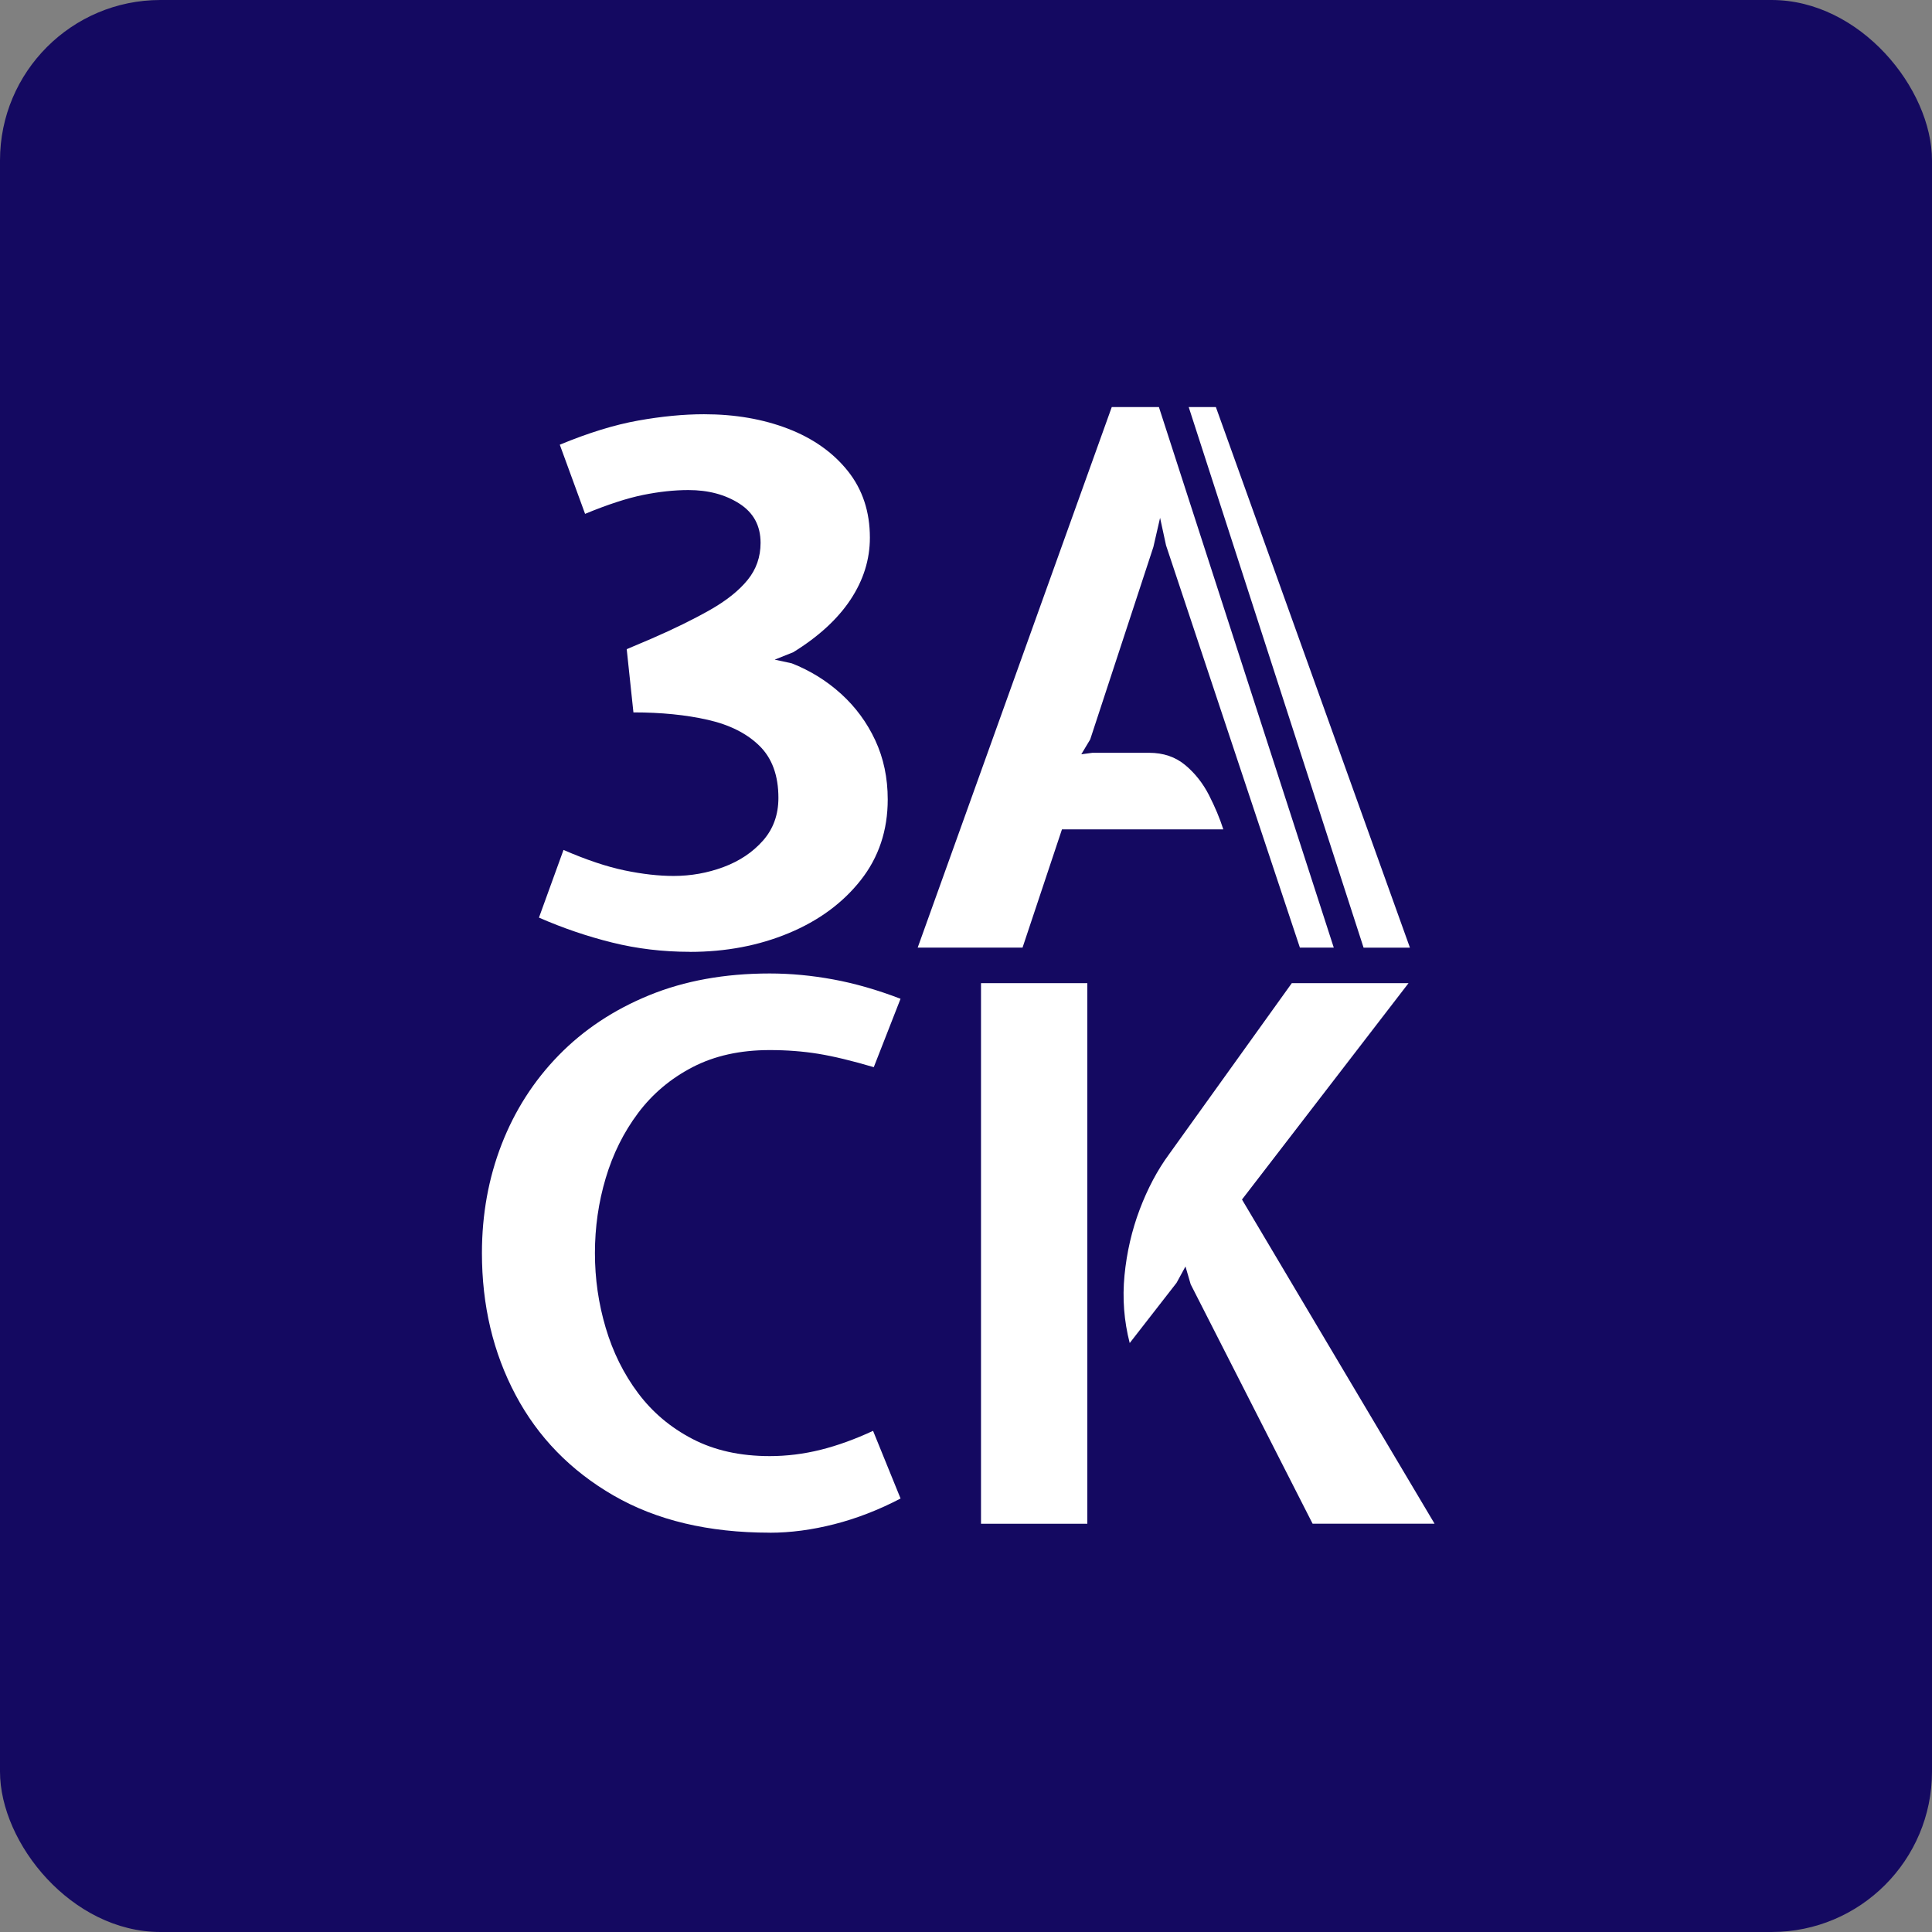 <?xml version="1.0" encoding="UTF-8"?>
<svg id="Layer_2" data-name="Layer 2" xmlns="http://www.w3.org/2000/svg" viewBox="0 0 749.38 749.38">
  <rect x="0" y="0" width="749.38" height="749.38" fill="#808080" stroke="none"/>
  <defs>
    <style>
      .cls-1 {
        fill: #140961;
      }

      .cls-1, .cls-2 {
        stroke-width: 0px;
      }

      .cls-2 {
        fill: #fff;
      }
    </style>
  </defs>
  <g id="Layer_1-2" data-name="Layer 1">
    <g>
      <rect class="cls-1" width="749.38" height="749.38" rx="62.22" ry="62.22"/>
      <path class="cls-2" d="M267.6,369.19c-10.48,0-20.55-1.2-30.21-3.61-9.66-2.4-19.11-5.62-28.34-9.66l9.52-26.25c8.84,3.84,16.73,6.49,23.65,7.93,6.92,1.44,13.27,2.16,19.03,2.16,6.73,0,13.2-1.15,19.4-3.46,6.2-2.31,11.29-5.72,15.29-10.24,3.99-4.52,5.99-10.05,5.99-16.58,0-8.65-2.45-15.38-7.35-20.19-4.9-4.81-11.59-8.17-20.05-10.09-8.46-1.92-18.08-2.88-28.84-2.88l-2.6-24.52,9.52-4.04c8.84-3.84,16.44-7.57,22.79-11.18,6.35-3.61,11.2-7.48,14.56-11.61,3.37-4.13,5.05-8.94,5.05-14.42,0-6.63-2.74-11.7-8.22-15.21-5.48-3.51-12.07-5.26-19.76-5.26-5.48,0-11.32.63-17.52,1.88-6.2,1.25-13.73,3.7-22.57,7.35l-9.81-26.82c11.15-4.62,21.29-7.74,30.43-9.37,9.13-1.63,17.64-2.45,25.53-2.45,12.02,0,22.88,1.88,32.59,5.62,9.71,3.75,17.42,9.21,23.15,16.37,5.72,7.16,8.58,15.79,8.58,25.89,0,8.46-2.5,16.46-7.5,24.01-5,7.55-12.4,14.35-22.21,20.41l-7.21,2.88,6.63,1.44c7.11,2.79,13.48,6.73,19.11,11.83,5.62,5.1,10.04,11.1,13.27,18.03,3.22,6.92,4.83,14.56,4.83,22.93,0,12.02-3.49,22.45-10.46,31.3-6.97,8.85-16.27,15.7-27.91,20.55s-24.42,7.28-38.36,7.28Z"/>
      <path class="cls-2" d="M298.55,594.49c-23.75,0-43.94-4.81-60.57-14.42-16.63-9.61-29.3-22.62-38-39.01-8.7-16.39-13.05-34.73-13.05-55.02,0-15,2.55-29.06,7.64-42.18,5.1-13.12,12.47-24.63,22.14-34.54,9.66-9.9,21.37-17.67,35.11-23.29,13.75-5.62,29.32-8.44,46.72-8.44,8.08,0,16.3.77,24.66,2.31,8.37,1.54,17.07,4.04,26.1,7.5l-10.38,26.53c-8.46-2.5-15.65-4.23-21.56-5.19-5.91-.96-12.19-1.44-18.82-1.44-11.44,0-21.41,2.21-29.92,6.63-8.51,4.42-15.55,10.36-21.13,17.81-5.58,7.45-9.76,15.86-12.55,25.24-2.79,9.37-4.18,19.06-4.18,29.06s1.39,19.57,4.18,28.99c2.79,9.42,6.97,17.86,12.55,25.31,5.57,7.45,12.62,13.39,21.13,17.81,8.51,4.42,18.48,6.64,29.92,6.64,6.63,0,13.22-.82,19.76-2.45,6.54-1.63,13.32-4.08,20.34-7.35l10.67,26.25c-8.46,4.42-17.02,7.74-25.67,9.95-8.65,2.21-17.02,3.32-25.09,3.32Z"/>
      <path class="cls-2" d="M380.51,591.03v-209.68h41.24v209.68h-41.24ZM509.14,591.03l-47.3-92.87-2.02-6.92-3.46,6.34-18.17,23.36c-2.21-8.56-2.88-17.31-2.02-26.25.87-8.94,2.84-17.47,5.91-25.6,3.08-8.12,6.87-15.26,11.39-21.41l47.59-66.34h45.28l-64.6,83.93,74.7,125.75h-47.3Z"/>
      <g>
        <polygon class="cls-2" points="528.9 367.57 546.88 367.57 471.61 157.88 461.07 157.88 528.9 367.57"/>
        <path class="cls-2" d="M447.38,212.11l2.59-11.25,2.31,10.67,51.92,156.03h13.14l-67.83-209.68h-18.28l-75.28,209.68h40.67l15.29-45.86h62.59c-1.35-4.23-3.2-8.65-5.55-13.27-2.36-4.61-5.43-8.51-9.23-11.68-3.8-3.17-8.48-4.76-14.06-4.76h-21.92l-4.33.58,3.46-5.77,24.52-74.7Z"/>
      </g>
    </g>
  </g>
</svg>